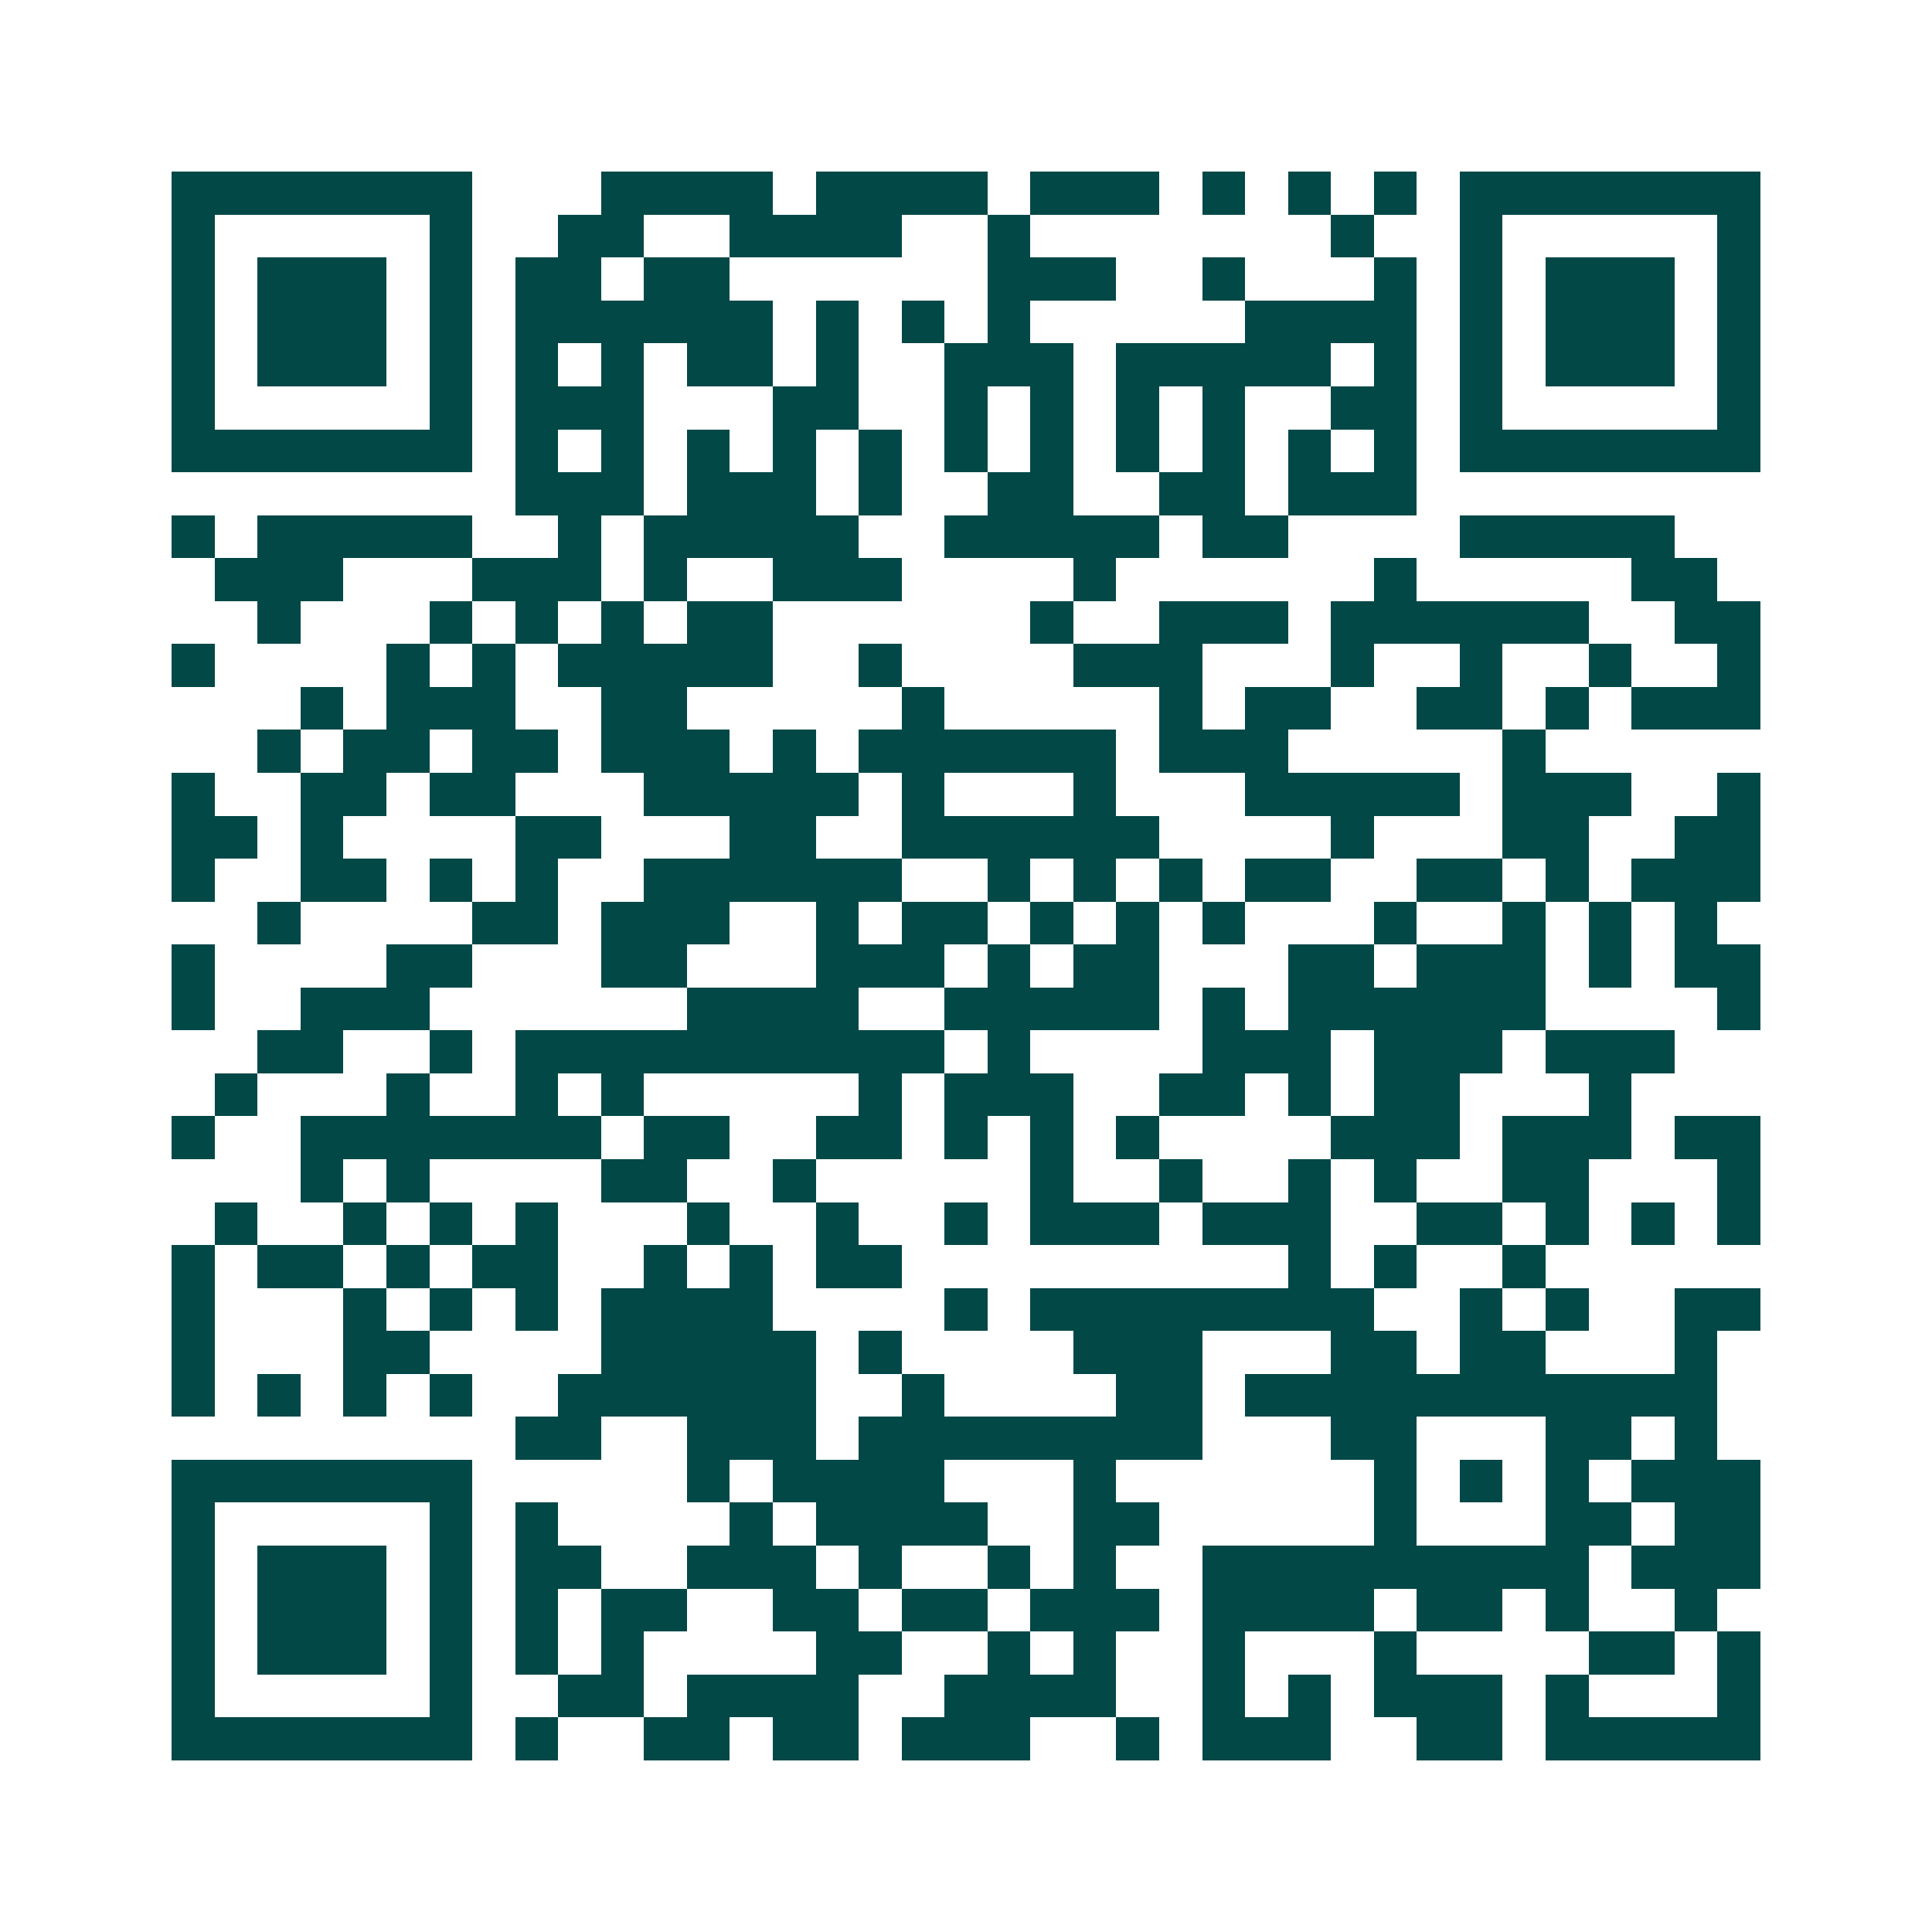 <svg xmlns="http://www.w3.org/2000/svg" width="200" height="200" viewBox="0 0 45 45" shape-rendering="crispEdges"><path fill="#ffffff" d="M0 0h45v45H0z"/><path stroke="#014847" d="M4 4.5h7m3 0h4m1 0h4m1 0h3m1 0h1m1 0h1m1 0h1m1 0h7M4 5.5h1m5 0h1m2 0h2m2 0h4m2 0h1m7 0h1m2 0h1m5 0h1M4 6.5h1m1 0h3m1 0h1m1 0h2m1 0h2m6 0h3m2 0h1m3 0h1m1 0h1m1 0h3m1 0h1M4 7.5h1m1 0h3m1 0h1m1 0h6m1 0h1m1 0h1m1 0h1m5 0h4m1 0h1m1 0h3m1 0h1M4 8.5h1m1 0h3m1 0h1m1 0h1m1 0h1m1 0h2m1 0h1m2 0h3m1 0h5m1 0h1m1 0h1m1 0h3m1 0h1M4 9.5h1m5 0h1m1 0h3m3 0h2m2 0h1m1 0h1m1 0h1m1 0h1m2 0h2m1 0h1m5 0h1M4 10.5h7m1 0h1m1 0h1m1 0h1m1 0h1m1 0h1m1 0h1m1 0h1m1 0h1m1 0h1m1 0h1m1 0h1m1 0h7M12 11.5h3m1 0h3m1 0h1m2 0h2m2 0h2m1 0h3M4 12.5h1m1 0h5m2 0h1m1 0h5m2 0h5m1 0h2m4 0h5M5 13.5h3m3 0h3m1 0h1m2 0h3m4 0h1m6 0h1m5 0h2M6 14.5h1m3 0h1m1 0h1m1 0h1m1 0h2m6 0h1m2 0h3m1 0h6m2 0h2M4 15.5h1m4 0h1m1 0h1m1 0h5m2 0h1m4 0h3m3 0h1m2 0h1m2 0h1m2 0h1M7 16.5h1m1 0h3m2 0h2m5 0h1m5 0h1m1 0h2m2 0h2m1 0h1m1 0h3M6 17.5h1m1 0h2m1 0h2m1 0h3m1 0h1m1 0h6m1 0h3m5 0h1M4 18.5h1m2 0h2m1 0h2m3 0h5m1 0h1m3 0h1m3 0h5m1 0h3m2 0h1M4 19.5h2m1 0h1m4 0h2m3 0h2m2 0h6m4 0h1m3 0h2m2 0h2M4 20.5h1m2 0h2m1 0h1m1 0h1m2 0h6m2 0h1m1 0h1m1 0h1m1 0h2m2 0h2m1 0h1m1 0h3M6 21.5h1m4 0h2m1 0h3m2 0h1m1 0h2m1 0h1m1 0h1m1 0h1m3 0h1m2 0h1m1 0h1m1 0h1M4 22.5h1m4 0h2m3 0h2m3 0h3m1 0h1m1 0h2m3 0h2m1 0h3m1 0h1m1 0h2M4 23.5h1m2 0h3m6 0h4m2 0h5m1 0h1m1 0h6m4 0h1M6 24.5h2m2 0h1m1 0h10m1 0h1m4 0h3m1 0h3m1 0h3M5 25.5h1m3 0h1m2 0h1m1 0h1m5 0h1m1 0h3m2 0h2m1 0h1m1 0h2m3 0h1M4 26.5h1m2 0h7m1 0h2m2 0h2m1 0h1m1 0h1m1 0h1m4 0h3m1 0h3m1 0h2M7 27.5h1m1 0h1m4 0h2m2 0h1m5 0h1m2 0h1m2 0h1m1 0h1m2 0h2m3 0h1M5 28.5h1m2 0h1m1 0h1m1 0h1m3 0h1m2 0h1m2 0h1m1 0h3m1 0h3m2 0h2m1 0h1m1 0h1m1 0h1M4 29.5h1m1 0h2m1 0h1m1 0h2m2 0h1m1 0h1m1 0h2m9 0h1m1 0h1m2 0h1M4 30.5h1m3 0h1m1 0h1m1 0h1m1 0h4m4 0h1m1 0h8m2 0h1m1 0h1m2 0h2M4 31.5h1m3 0h2m4 0h5m1 0h1m4 0h3m3 0h2m1 0h2m3 0h1M4 32.5h1m1 0h1m1 0h1m1 0h1m2 0h6m2 0h1m4 0h2m1 0h11M12 33.5h2m2 0h3m1 0h8m3 0h2m3 0h2m1 0h1M4 34.5h7m5 0h1m1 0h4m3 0h1m6 0h1m1 0h1m1 0h1m1 0h3M4 35.5h1m5 0h1m1 0h1m4 0h1m1 0h4m2 0h2m5 0h1m3 0h2m1 0h2M4 36.5h1m1 0h3m1 0h1m1 0h2m2 0h3m1 0h1m2 0h1m1 0h1m2 0h9m1 0h3M4 37.5h1m1 0h3m1 0h1m1 0h1m1 0h2m2 0h2m1 0h2m1 0h3m1 0h4m1 0h2m1 0h1m2 0h1M4 38.5h1m1 0h3m1 0h1m1 0h1m1 0h1m4 0h2m2 0h1m1 0h1m2 0h1m3 0h1m4 0h2m1 0h1M4 39.5h1m5 0h1m2 0h2m1 0h4m2 0h4m2 0h1m1 0h1m1 0h3m1 0h1m3 0h1M4 40.5h7m1 0h1m2 0h2m1 0h2m1 0h3m2 0h1m1 0h3m2 0h2m1 0h5"/></svg>

